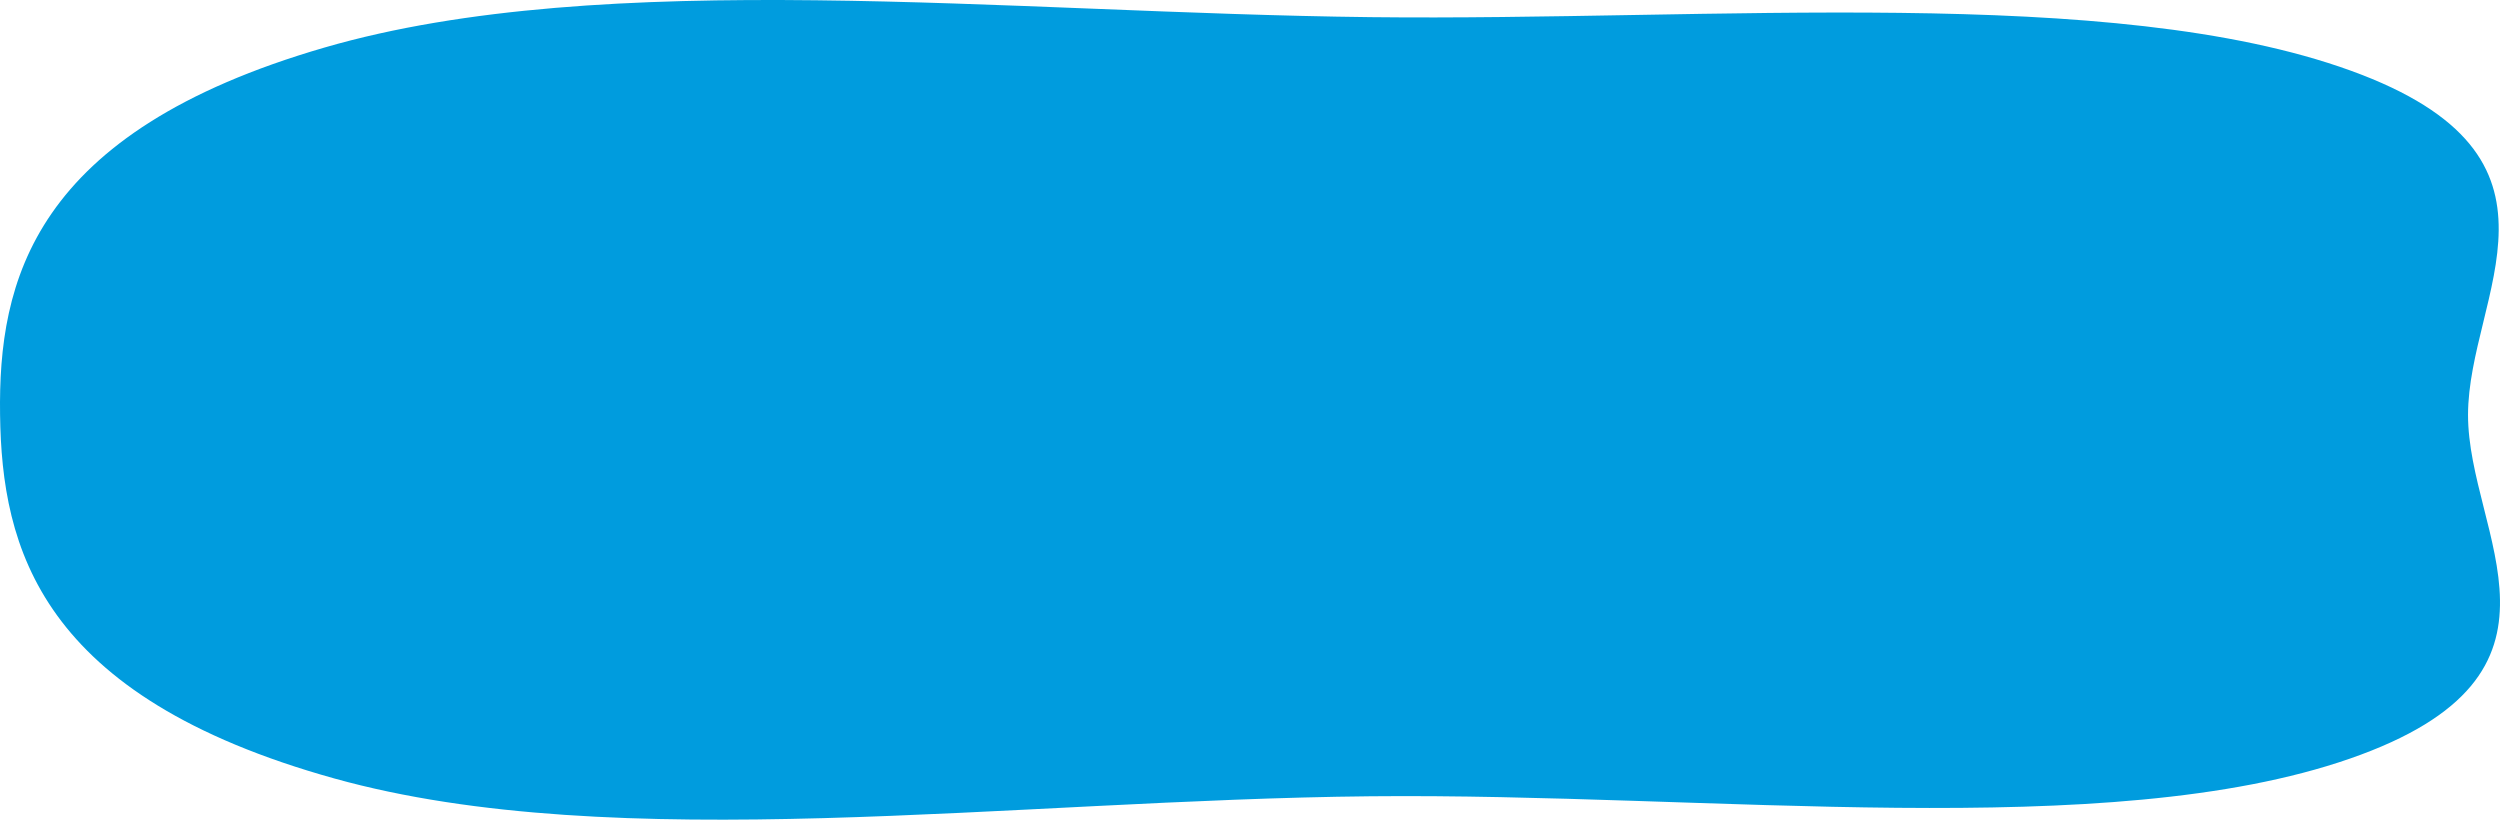 <svg width="1220" height="400" viewBox="0 0 1220 400" fill="none" xmlns="http://www.w3.org/2000/svg">
<path fill-rule="evenodd" clip-rule="evenodd" d="M668.839 8.371C836.487 10.284 1030.42 -7.82 1147.15 34.474C1263.32 76.564 1204.47 143.804 1204.4 202.415C1204.32 260.982 1265.28 329.006 1146.74 370.211C1028.35 411.364 835.365 386.937 668.839 388.582C493.509 390.314 300.716 418.185 163.27 379.926C19.009 339.77 0.916 267.053 0.032 202.415C-0.857 137.391 15.63 64.613 158.393 23.192C295.21 -16.503 491.448 6.347 668.839 8.371Z" fill="#009CDE"/>
</svg>

